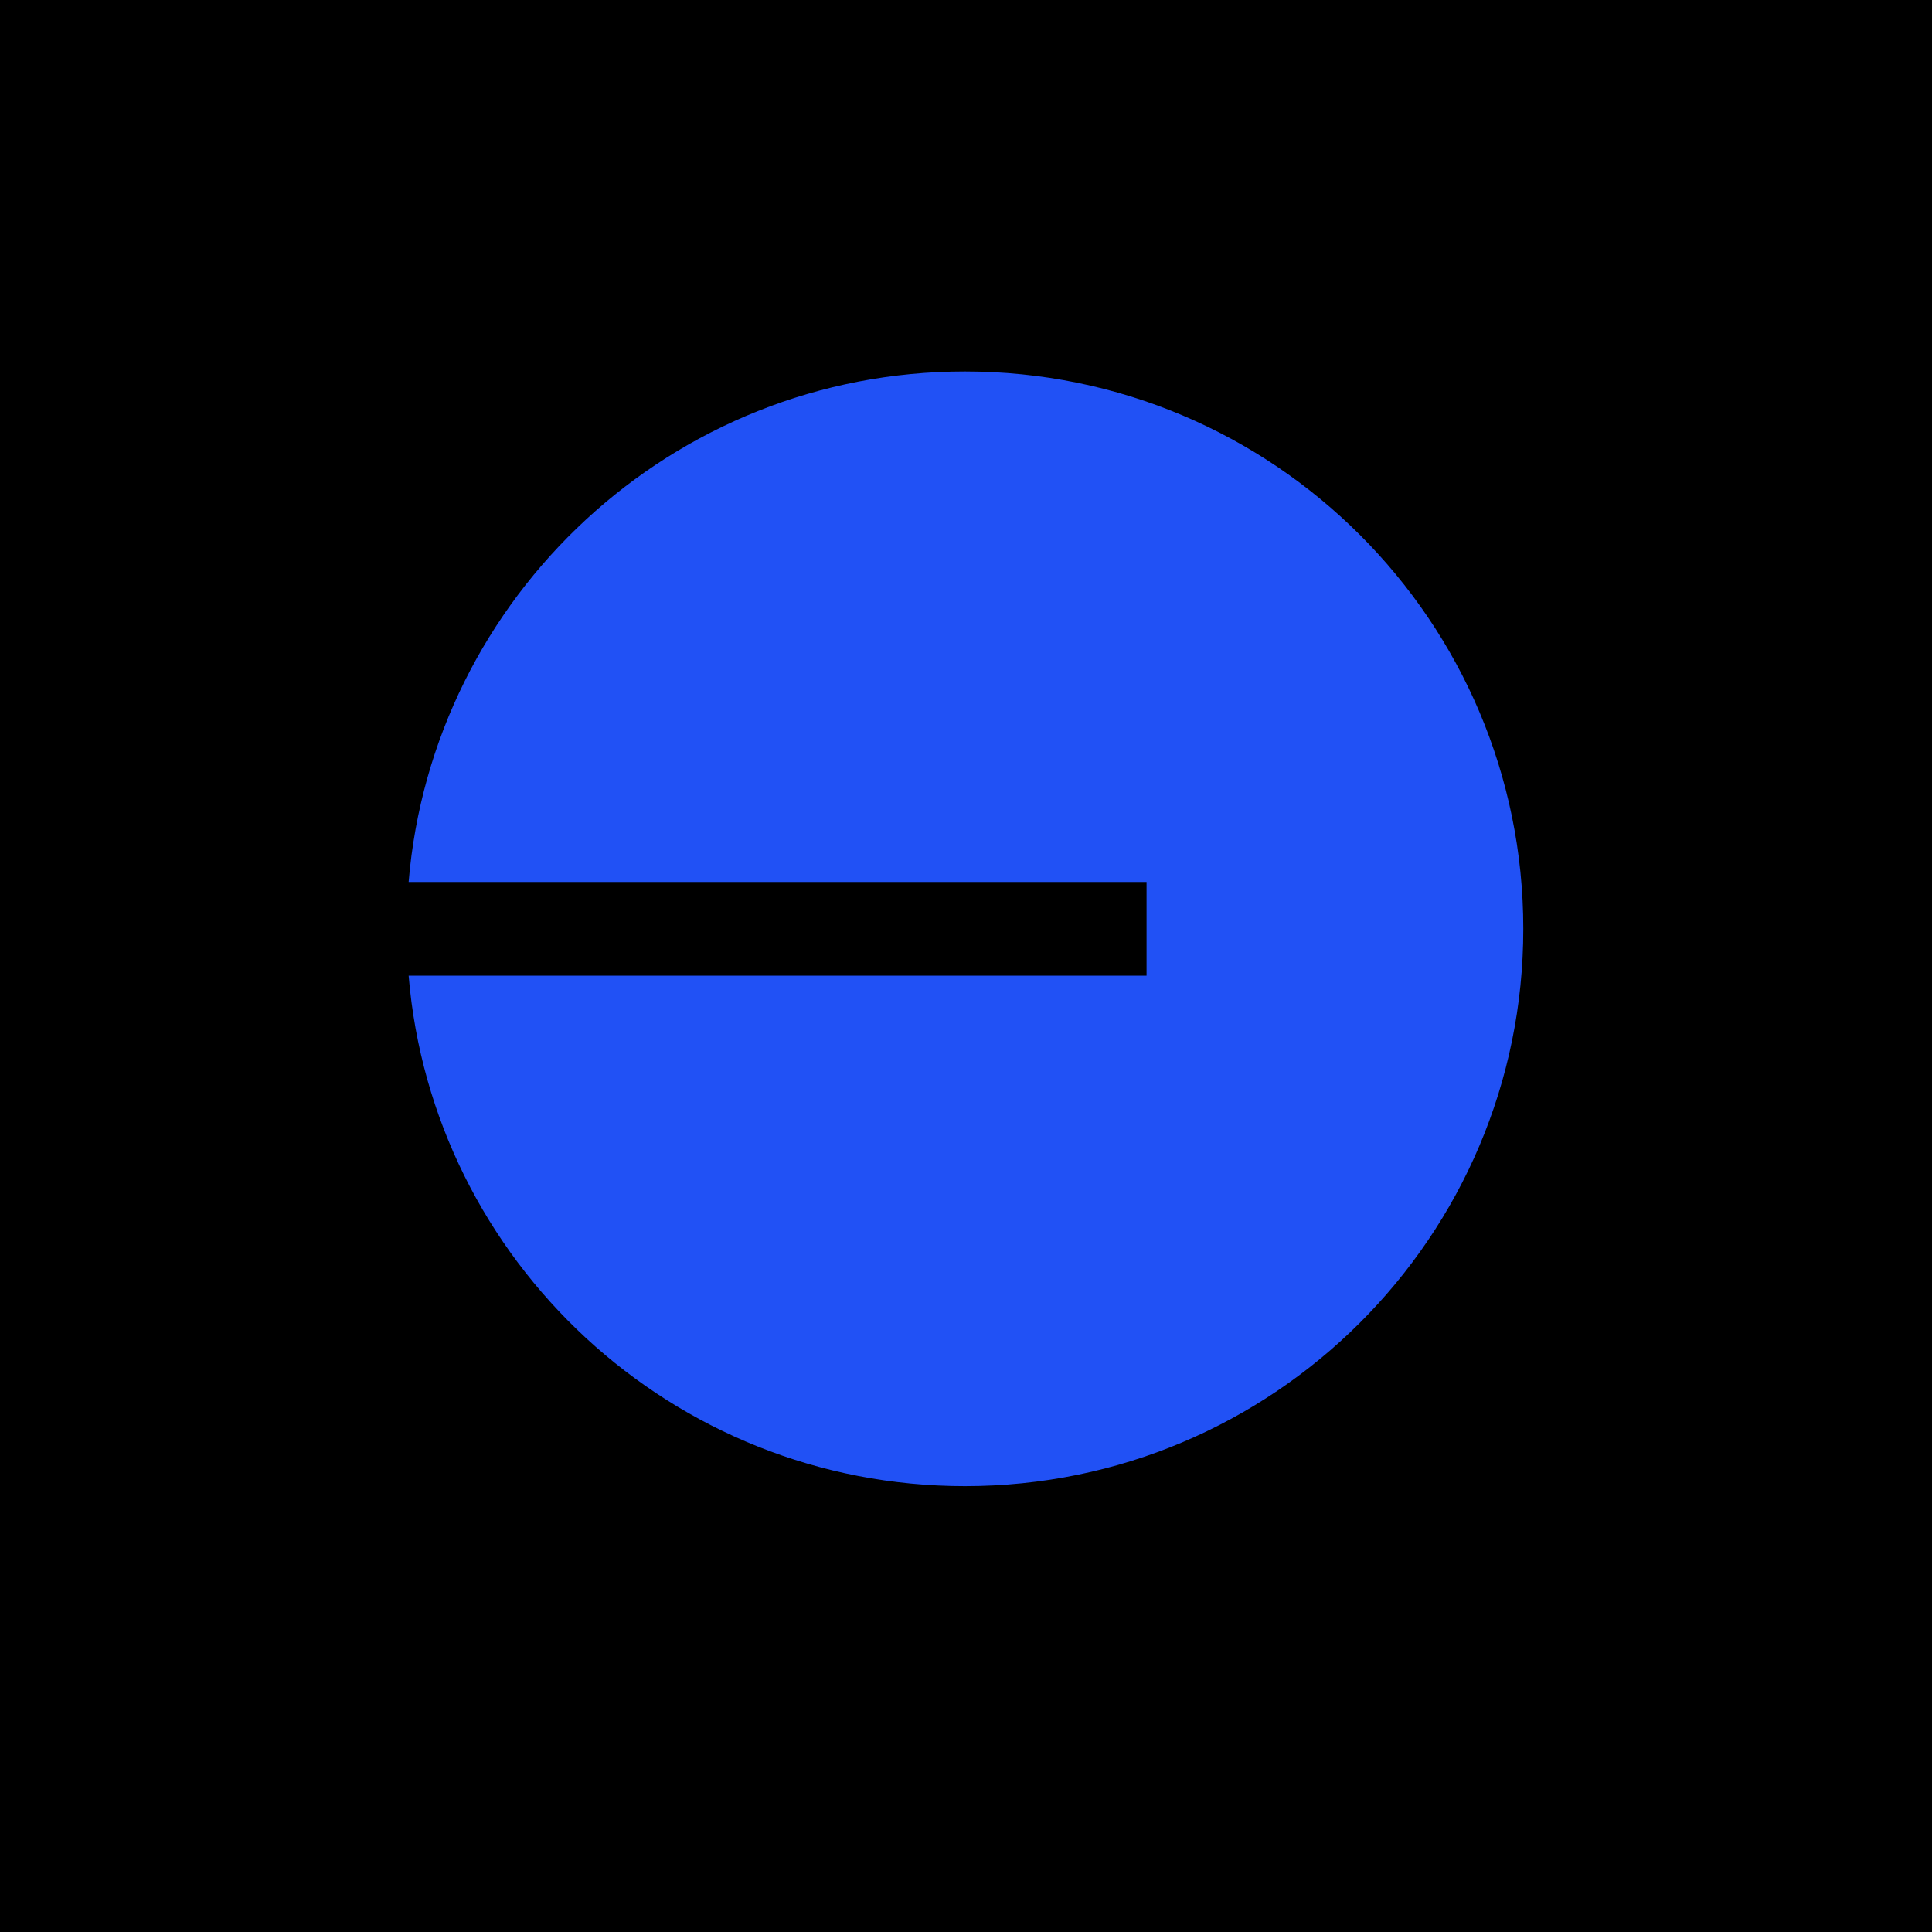 <svg xmlns='http://www.w3.org/2000/svg' width='22' height='22' viewBox='0 0 22 22' fill='none'><rect width='22' height='22' fill='black'/><path d='M10.988 16.923C14.499 16.923 17.346 14.082 17.346 10.577C17.346 7.072 14.499 4.23 10.988 4.23C7.657 4.23 4.925 6.788 4.653 10.043H13.056V11.11H4.653C4.925 14.365 7.657 16.923 10.988 16.923Z' fill='#2151F5'/></svg>